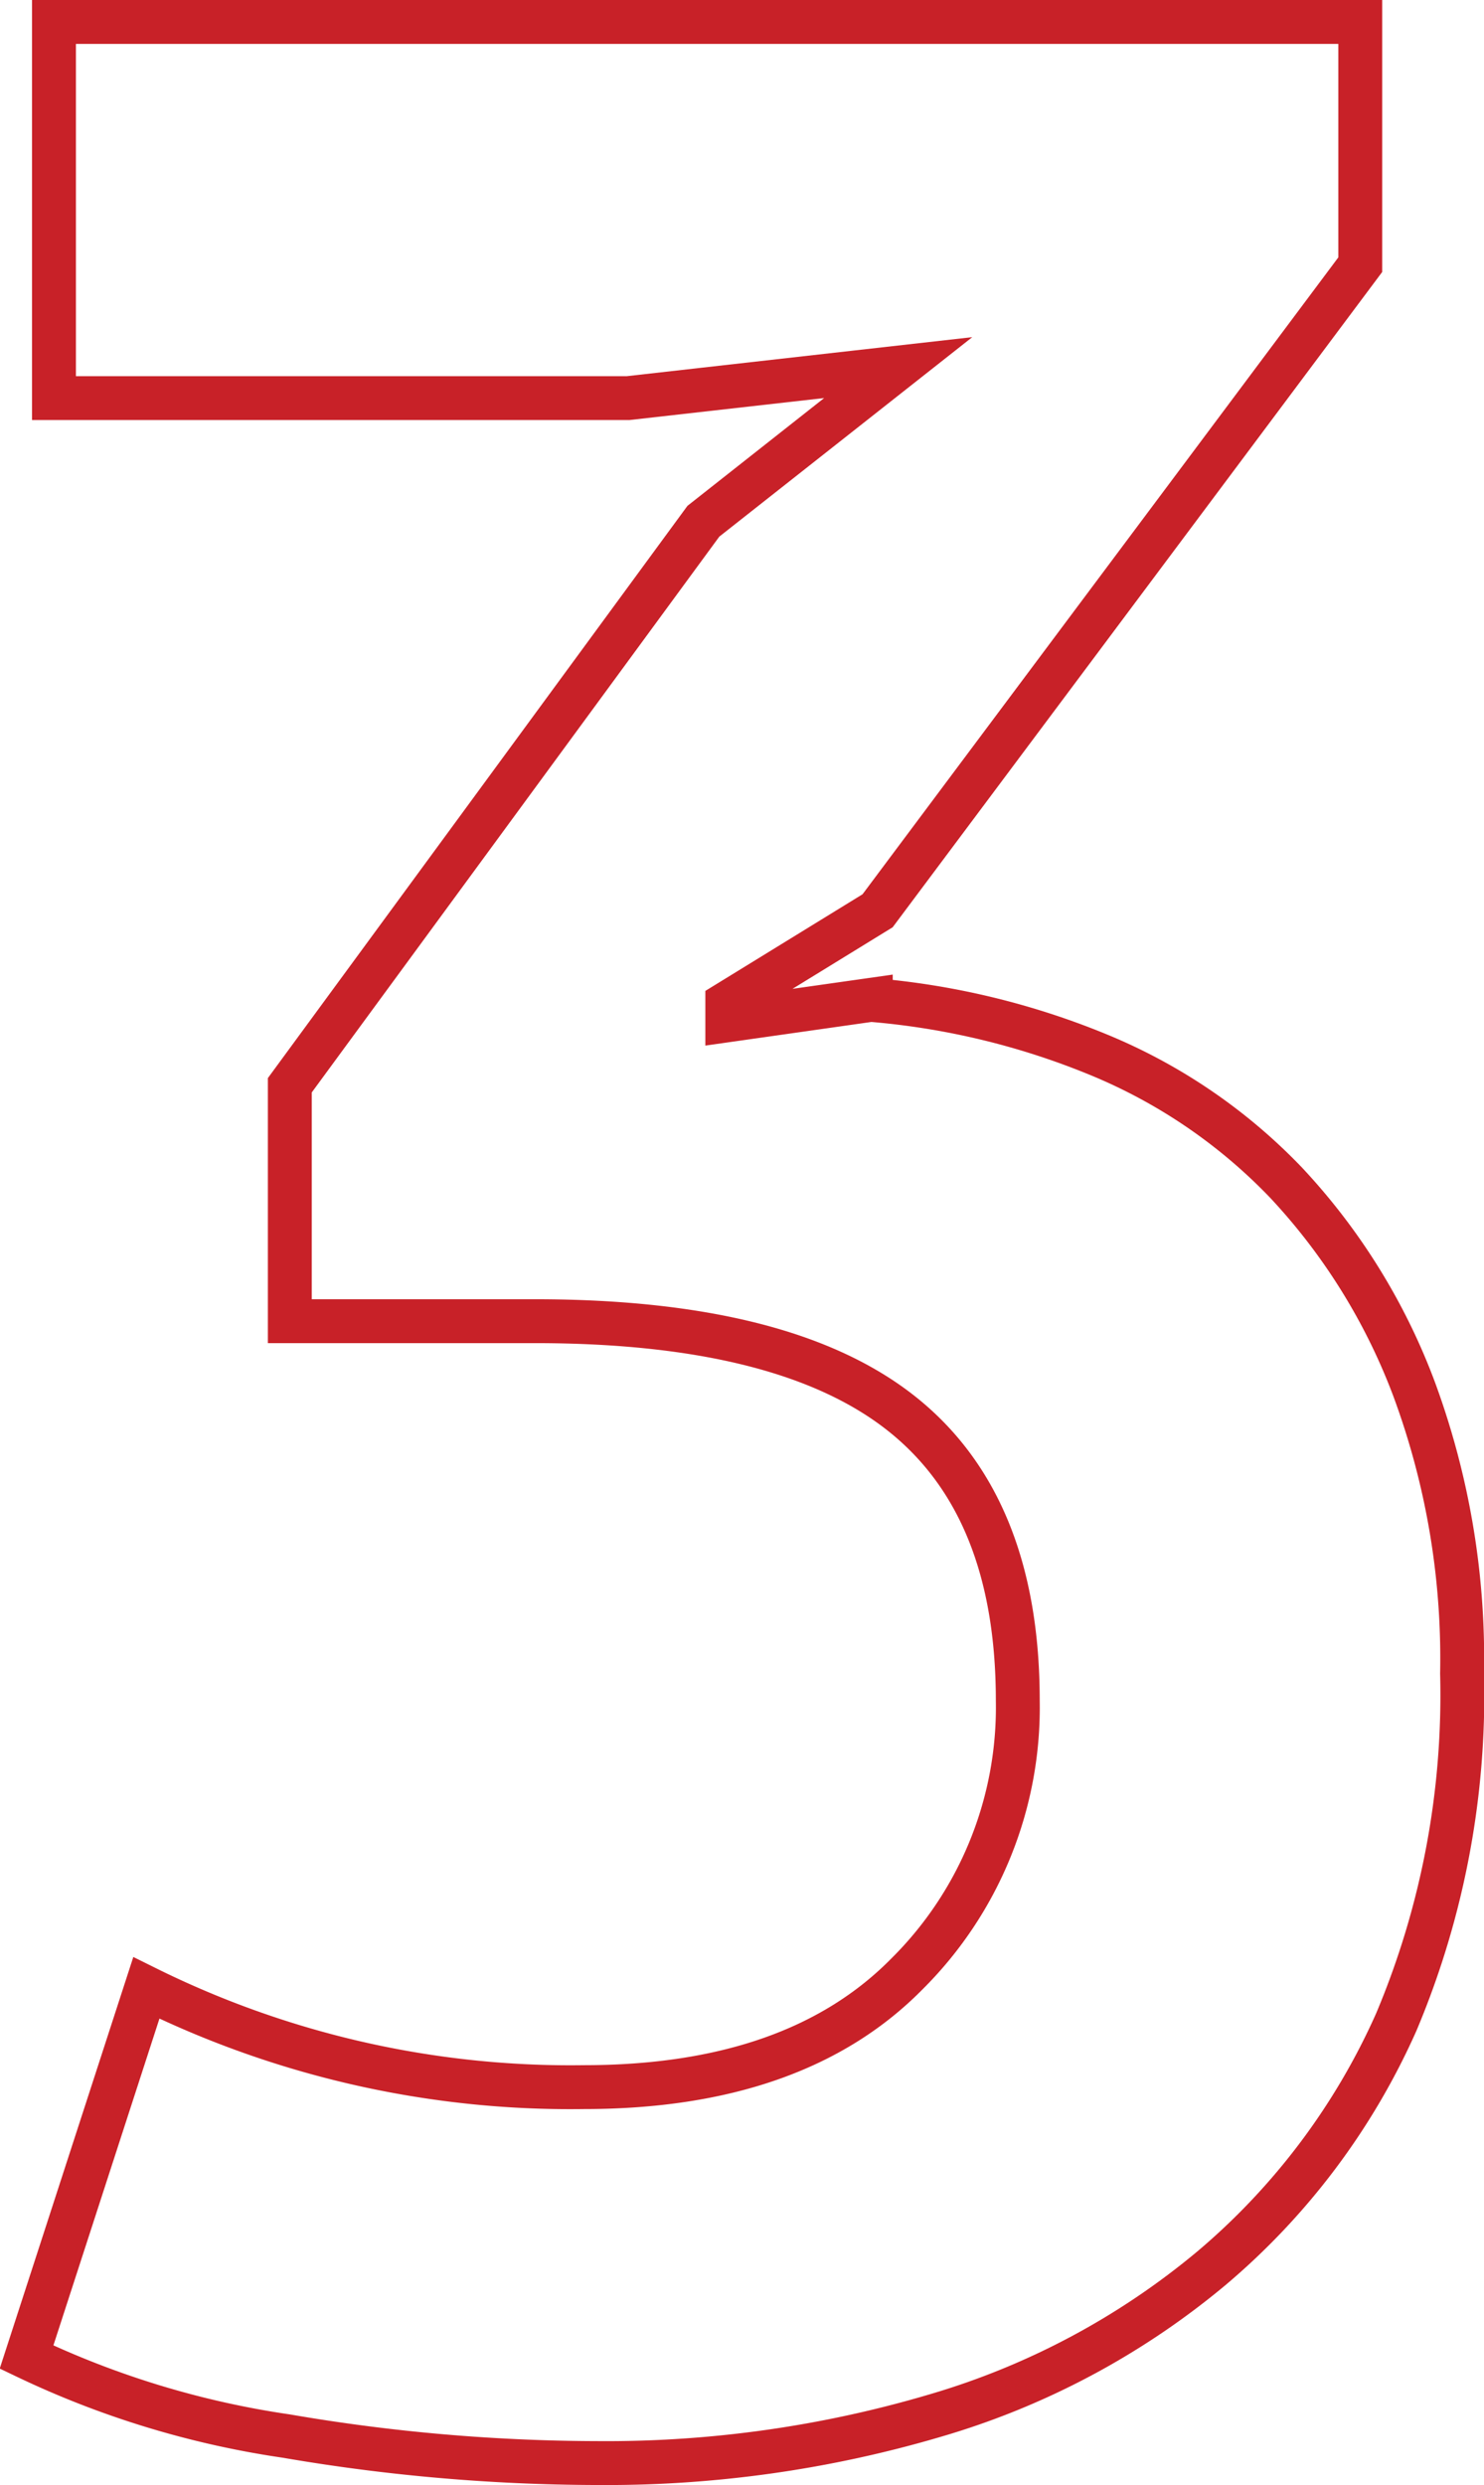 <svg id="Layer_1" data-name="Layer 1" xmlns="http://www.w3.org/2000/svg" viewBox="0 0 67.64 113.23"><defs><style>.cls-1{fill:none;stroke:#c82128;stroke-miterlimit:10;stroke-width:2px;}</style></defs><title>number</title><path class="cls-1" d="M26.61,95.1q9.64,0,14.72-5.15a17.11,17.11,0,0,0,5.06-12.46q0-8.88-5.3-13.08T24.43,60.2H13.21V49.45l18.85-25.7,8.88-7L28.63,18.14H2.46V1H62V12.06L40,41.5l-6.85,4.21v.78l6.54-.93a34.68,34.68,0,0,1,10.36,2.49,25,25,0,0,1,8.57,5.84,28.23,28.23,0,0,1,5.84,9.42,35.41,35.41,0,0,1,2.18,12.94,38.34,38.34,0,0,1-3,15.89,31.33,31.33,0,0,1-8.42,11.21,34.91,34.91,0,0,1-12.54,6.7,52.87,52.87,0,0,1-15.42,2.18A84.55,84.55,0,0,1,13.05,111,41.28,41.28,0,0,1,1.21,107.4L6.67,90.58A43.53,43.53,0,0,0,26.61,95.1Z"/></svg>